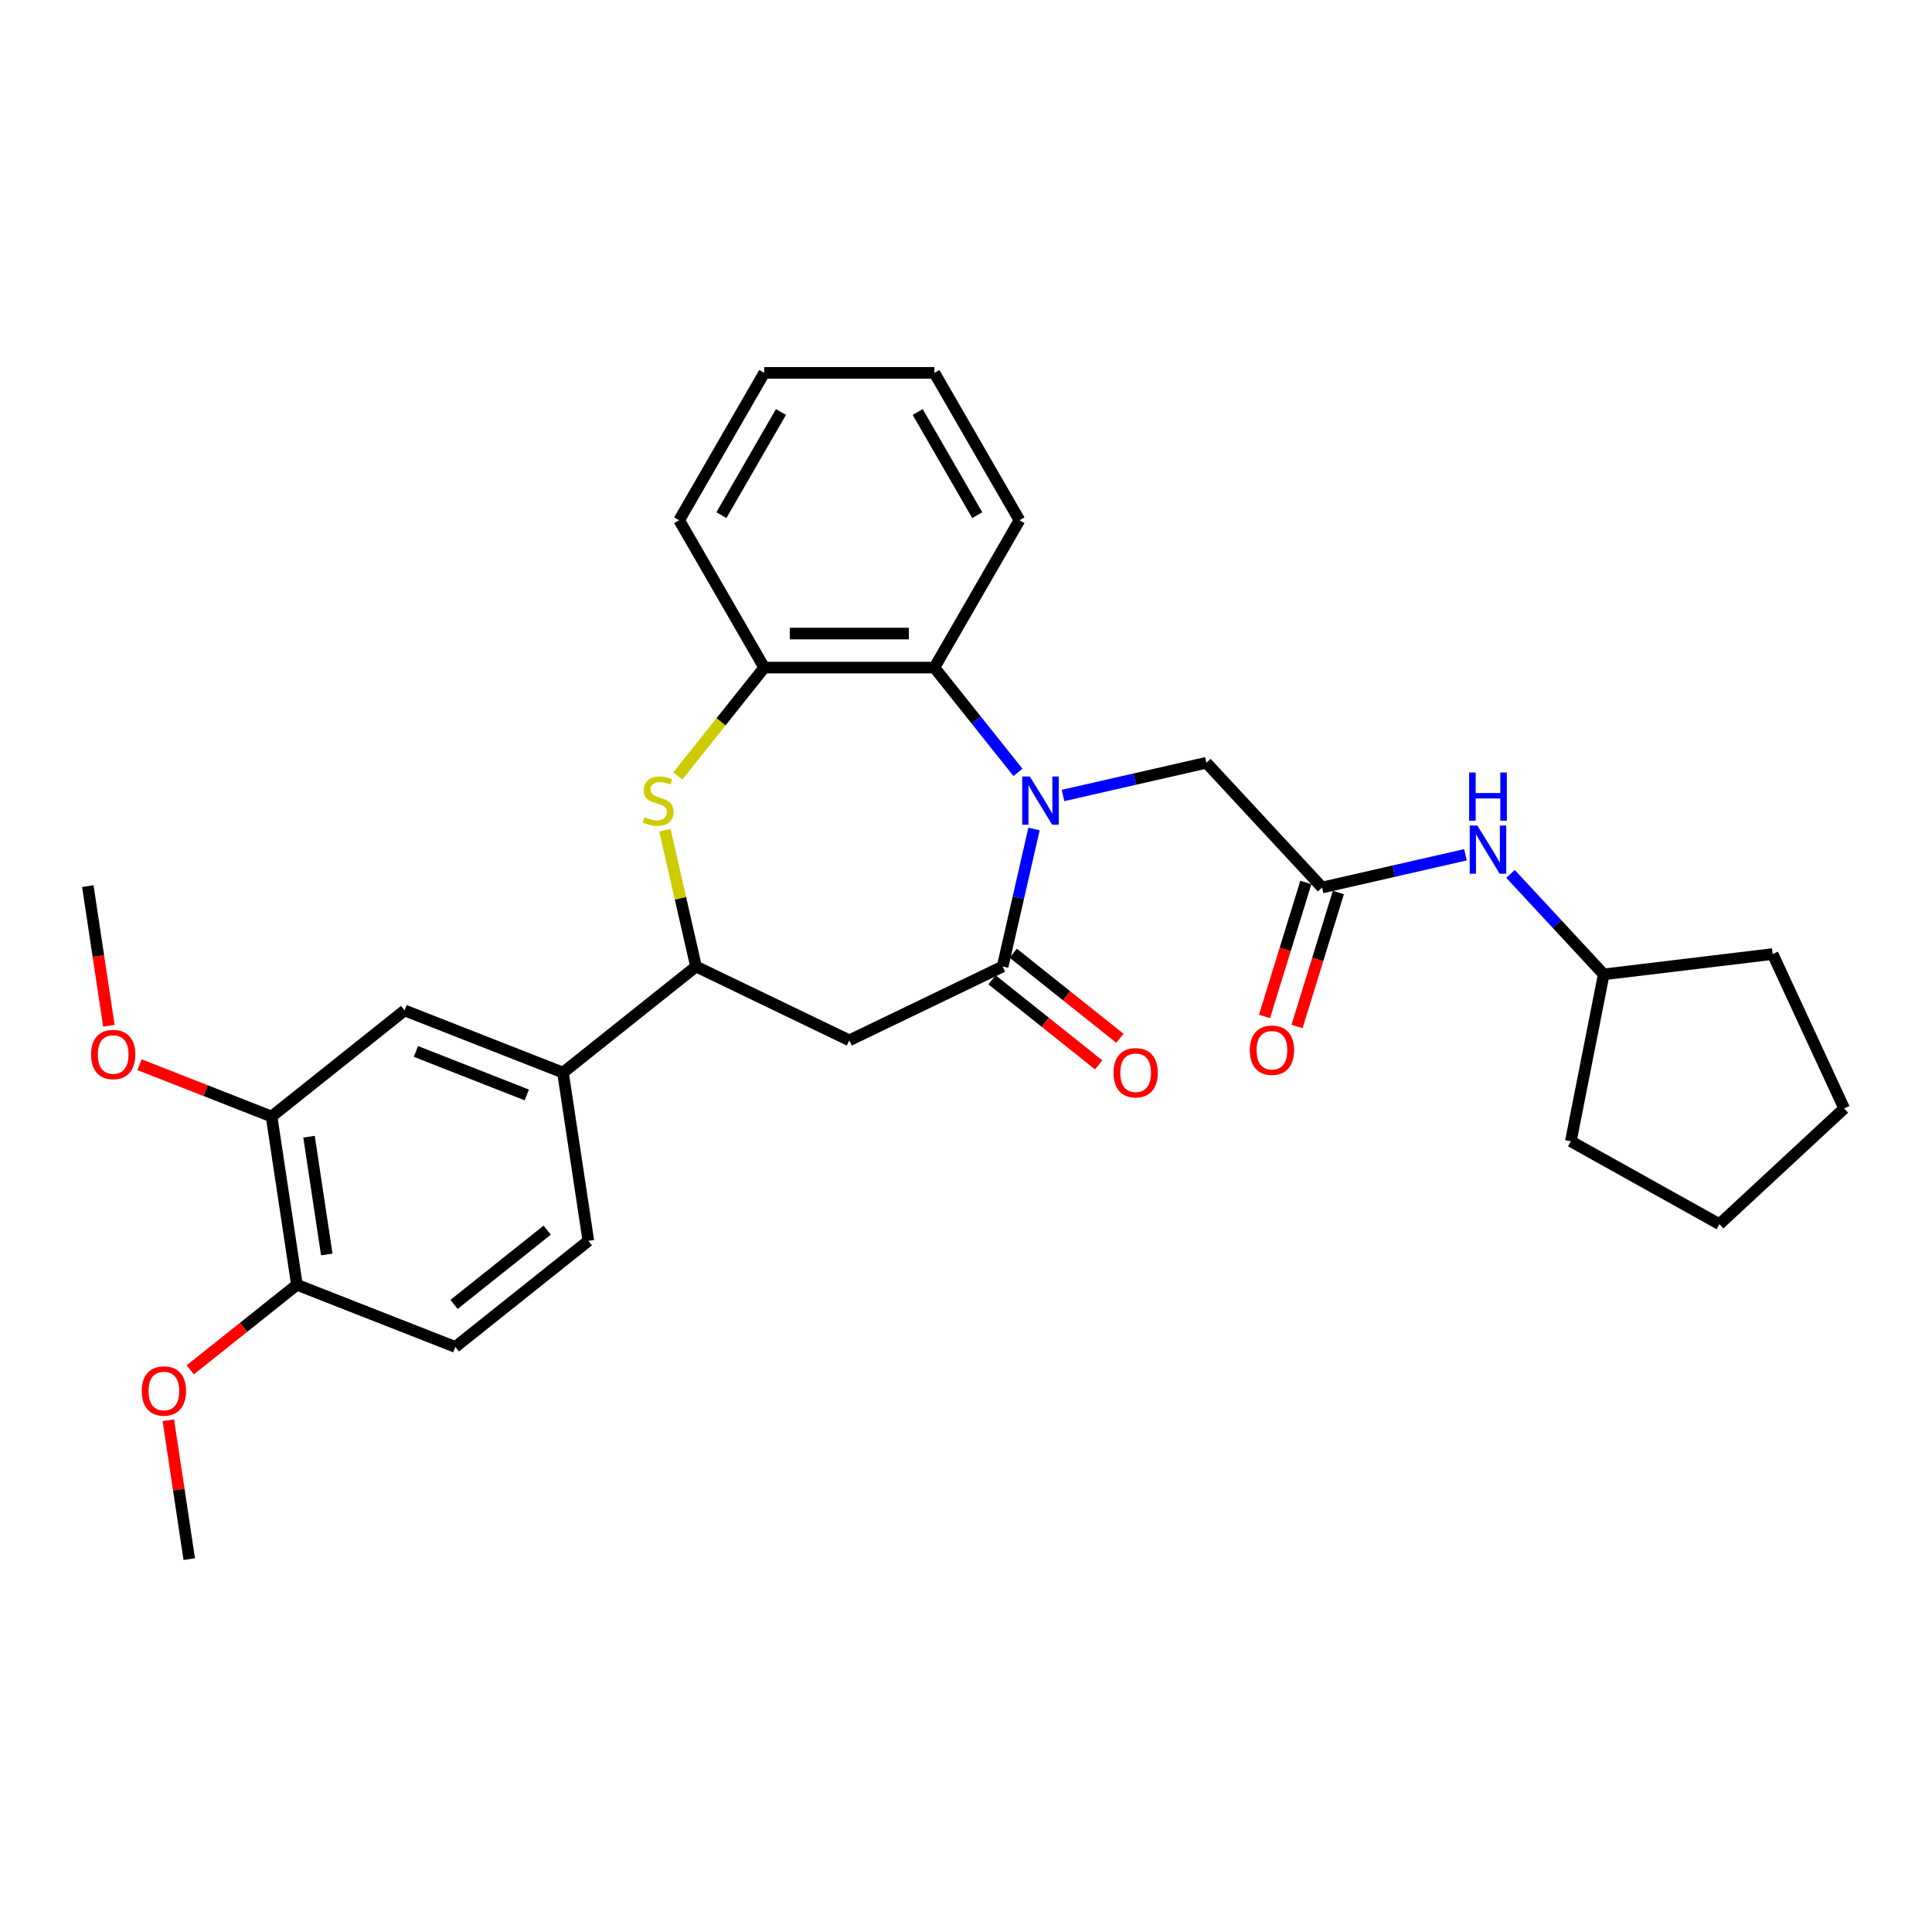 <?xml version='1.0' encoding='iso-8859-1'?>
<svg version='1.1' baseProfile='full'
              xmlns='http://www.w3.org/2000/svg'
                      xmlns:rdkit='http://www.rdkit.org/xml'
                      xmlns:xlink='http://www.w3.org/1999/xlink'
                  xml:space='preserve'
width='1000px' height='1000px' viewBox='0 0 1000 1000'>
<!-- END OF HEADER -->
<rect style='opacity:1.0;fill:#FFFFFF;stroke:none' width='1000' height='1000' x='0' y='0'> </rect>
<path class='bond-0' d='M 535.204,429.075 L 527.08,464.67' style='fill:none;fill-rule:evenodd;stroke:#0000FF;stroke-width:6px;stroke-linecap:butt;stroke-linejoin:miter;stroke-opacity:1' />
<path class='bond-0' d='M 527.08,464.67 L 518.956,500.265' style='fill:none;fill-rule:evenodd;stroke:#000000;stroke-width:6px;stroke-linecap:butt;stroke-linejoin:miter;stroke-opacity:1' />
<path class='bond-3' d='M 526.893,399.781 L 505.267,372.664' style='fill:none;fill-rule:evenodd;stroke:#0000FF;stroke-width:6px;stroke-linecap:butt;stroke-linejoin:miter;stroke-opacity:1' />
<path class='bond-3' d='M 505.267,372.664 L 483.642,345.547' style='fill:none;fill-rule:evenodd;stroke:#000000;stroke-width:6px;stroke-linecap:butt;stroke-linejoin:miter;stroke-opacity:1' />
<path class='bond-7' d='M 550.214,411.741 L 587.315,403.273' style='fill:none;fill-rule:evenodd;stroke:#0000FF;stroke-width:6px;stroke-linecap:butt;stroke-linejoin:miter;stroke-opacity:1' />
<path class='bond-7' d='M 587.315,403.273 L 624.415,394.805' style='fill:none;fill-rule:evenodd;stroke:#000000;stroke-width:6px;stroke-linecap:butt;stroke-linejoin:miter;stroke-opacity:1' />
<path class='bond-2' d='M 518.956,500.265 L 439.607,538.477' style='fill:none;fill-rule:evenodd;stroke:#000000;stroke-width:6px;stroke-linecap:butt;stroke-linejoin:miter;stroke-opacity:1' />
<path class='bond-12' d='M 513.464,507.151 L 541.067,529.163' style='fill:none;fill-rule:evenodd;stroke:#000000;stroke-width:6px;stroke-linecap:butt;stroke-linejoin:miter;stroke-opacity:1' />
<path class='bond-12' d='M 541.067,529.163 L 568.67,551.175' style='fill:none;fill-rule:evenodd;stroke:#FF0000;stroke-width:6px;stroke-linecap:butt;stroke-linejoin:miter;stroke-opacity:1' />
<path class='bond-12' d='M 524.447,493.379 L 552.049,515.392' style='fill:none;fill-rule:evenodd;stroke:#000000;stroke-width:6px;stroke-linecap:butt;stroke-linejoin:miter;stroke-opacity:1' />
<path class='bond-12' d='M 552.049,515.392 L 579.652,537.404' style='fill:none;fill-rule:evenodd;stroke:#FF0000;stroke-width:6px;stroke-linecap:butt;stroke-linejoin:miter;stroke-opacity:1' />
<path class='bond-1' d='M 350.859,401.614 L 373.215,373.58' style='fill:none;fill-rule:evenodd;stroke:#CCCC00;stroke-width:6px;stroke-linecap:butt;stroke-linejoin:miter;stroke-opacity:1' />
<path class='bond-1' d='M 373.215,373.58 L 395.572,345.547' style='fill:none;fill-rule:evenodd;stroke:#000000;stroke-width:6px;stroke-linecap:butt;stroke-linejoin:miter;stroke-opacity:1' />
<path class='bond-30' d='M 344.154,429.709 L 352.206,464.987' style='fill:none;fill-rule:evenodd;stroke:#CCCC00;stroke-width:6px;stroke-linecap:butt;stroke-linejoin:miter;stroke-opacity:1' />
<path class='bond-30' d='M 352.206,464.987 L 360.258,500.265' style='fill:none;fill-rule:evenodd;stroke:#000000;stroke-width:6px;stroke-linecap:butt;stroke-linejoin:miter;stroke-opacity:1' />
<path class='bond-4' d='M 439.607,538.477 L 360.258,500.265' style='fill:none;fill-rule:evenodd;stroke:#000000;stroke-width:6px;stroke-linecap:butt;stroke-linejoin:miter;stroke-opacity:1' />
<path class='bond-5' d='M 483.642,345.547 L 395.572,345.547' style='fill:none;fill-rule:evenodd;stroke:#000000;stroke-width:6px;stroke-linecap:butt;stroke-linejoin:miter;stroke-opacity:1' />
<path class='bond-5' d='M 470.432,327.932 L 408.782,327.932' style='fill:none;fill-rule:evenodd;stroke:#000000;stroke-width:6px;stroke-linecap:butt;stroke-linejoin:miter;stroke-opacity:1' />
<path class='bond-20' d='M 483.642,345.547 L 527.677,269.275' style='fill:none;fill-rule:evenodd;stroke:#000000;stroke-width:6px;stroke-linecap:butt;stroke-linejoin:miter;stroke-opacity:1' />
<path class='bond-8' d='M 360.258,500.265 L 291.402,555.176' style='fill:none;fill-rule:evenodd;stroke:#000000;stroke-width:6px;stroke-linecap:butt;stroke-linejoin:miter;stroke-opacity:1' />
<path class='bond-21' d='M 395.572,345.547 L 351.536,269.275' style='fill:none;fill-rule:evenodd;stroke:#000000;stroke-width:6px;stroke-linecap:butt;stroke-linejoin:miter;stroke-opacity:1' />
<path class='bond-6' d='M 684.319,459.365 L 624.415,394.805' style='fill:none;fill-rule:evenodd;stroke:#000000;stroke-width:6px;stroke-linecap:butt;stroke-linejoin:miter;stroke-opacity:1' />
<path class='bond-11' d='M 684.319,459.365 L 721.419,450.897' style='fill:none;fill-rule:evenodd;stroke:#000000;stroke-width:6px;stroke-linecap:butt;stroke-linejoin:miter;stroke-opacity:1' />
<path class='bond-11' d='M 721.419,450.897 L 758.52,442.429' style='fill:none;fill-rule:evenodd;stroke:#0000FF;stroke-width:6px;stroke-linecap:butt;stroke-linejoin:miter;stroke-opacity:1' />
<path class='bond-14' d='M 675.903,456.77 L 665.208,491.442' style='fill:none;fill-rule:evenodd;stroke:#000000;stroke-width:6px;stroke-linecap:butt;stroke-linejoin:miter;stroke-opacity:1' />
<path class='bond-14' d='M 665.208,491.442 L 654.513,526.114' style='fill:none;fill-rule:evenodd;stroke:#FF0000;stroke-width:6px;stroke-linecap:butt;stroke-linejoin:miter;stroke-opacity:1' />
<path class='bond-14' d='M 692.734,461.961 L 682.039,496.634' style='fill:none;fill-rule:evenodd;stroke:#000000;stroke-width:6px;stroke-linecap:butt;stroke-linejoin:miter;stroke-opacity:1' />
<path class='bond-14' d='M 682.039,496.634 L 671.344,531.306' style='fill:none;fill-rule:evenodd;stroke:#FF0000;stroke-width:6px;stroke-linecap:butt;stroke-linejoin:miter;stroke-opacity:1' />
<path class='bond-9' d='M 291.402,555.176 L 209.419,523' style='fill:none;fill-rule:evenodd;stroke:#000000;stroke-width:6px;stroke-linecap:butt;stroke-linejoin:miter;stroke-opacity:1' />
<path class='bond-9' d='M 272.669,566.746 L 215.282,544.223' style='fill:none;fill-rule:evenodd;stroke:#000000;stroke-width:6px;stroke-linecap:butt;stroke-linejoin:miter;stroke-opacity:1' />
<path class='bond-15' d='M 291.402,555.176 L 304.528,642.263' style='fill:none;fill-rule:evenodd;stroke:#000000;stroke-width:6px;stroke-linecap:butt;stroke-linejoin:miter;stroke-opacity:1' />
<path class='bond-10' d='M 209.419,523 L 140.563,577.911' style='fill:none;fill-rule:evenodd;stroke:#000000;stroke-width:6px;stroke-linecap:butt;stroke-linejoin:miter;stroke-opacity:1' />
<path class='bond-17' d='M 140.563,577.911 L 106.397,564.502' style='fill:none;fill-rule:evenodd;stroke:#000000;stroke-width:6px;stroke-linecap:butt;stroke-linejoin:miter;stroke-opacity:1' />
<path class='bond-17' d='M 106.397,564.502 L 72.232,551.093' style='fill:none;fill-rule:evenodd;stroke:#FF0000;stroke-width:6px;stroke-linecap:butt;stroke-linejoin:miter;stroke-opacity:1' />
<path class='bond-33' d='M 140.563,577.911 L 153.689,664.998' style='fill:none;fill-rule:evenodd;stroke:#000000;stroke-width:6px;stroke-linecap:butt;stroke-linejoin:miter;stroke-opacity:1' />
<path class='bond-33' d='M 159.95,588.349 L 169.138,649.31' style='fill:none;fill-rule:evenodd;stroke:#000000;stroke-width:6px;stroke-linecap:butt;stroke-linejoin:miter;stroke-opacity:1' />
<path class='bond-18' d='M 781.841,452.335 L 805.963,478.332' style='fill:none;fill-rule:evenodd;stroke:#0000FF;stroke-width:6px;stroke-linecap:butt;stroke-linejoin:miter;stroke-opacity:1' />
<path class='bond-18' d='M 805.963,478.332 L 830.084,504.328' style='fill:none;fill-rule:evenodd;stroke:#000000;stroke-width:6px;stroke-linecap:butt;stroke-linejoin:miter;stroke-opacity:1' />
<path class='bond-13' d='M 153.689,664.998 L 235.672,697.174' style='fill:none;fill-rule:evenodd;stroke:#000000;stroke-width:6px;stroke-linecap:butt;stroke-linejoin:miter;stroke-opacity:1' />
<path class='bond-19' d='M 153.689,664.998 L 126.087,687.011' style='fill:none;fill-rule:evenodd;stroke:#000000;stroke-width:6px;stroke-linecap:butt;stroke-linejoin:miter;stroke-opacity:1' />
<path class='bond-19' d='M 126.087,687.011 L 98.484,709.023' style='fill:none;fill-rule:evenodd;stroke:#FF0000;stroke-width:6px;stroke-linecap:butt;stroke-linejoin:miter;stroke-opacity:1' />
<path class='bond-16' d='M 304.528,642.263 L 235.672,697.174' style='fill:none;fill-rule:evenodd;stroke:#000000;stroke-width:6px;stroke-linecap:butt;stroke-linejoin:miter;stroke-opacity:1' />
<path class='bond-16' d='M 283.217,636.728 L 235.018,675.166' style='fill:none;fill-rule:evenodd;stroke:#000000;stroke-width:6px;stroke-linecap:butt;stroke-linejoin:miter;stroke-opacity:1' />
<path class='bond-22' d='M 56.348,530.922 L 50.901,494.786' style='fill:none;fill-rule:evenodd;stroke:#FF0000;stroke-width:6px;stroke-linecap:butt;stroke-linejoin:miter;stroke-opacity:1' />
<path class='bond-22' d='M 50.901,494.786 L 45.455,458.649' style='fill:none;fill-rule:evenodd;stroke:#000000;stroke-width:6px;stroke-linecap:butt;stroke-linejoin:miter;stroke-opacity:1' />
<path class='bond-24' d='M 830.084,504.328 L 917.524,493.813' style='fill:none;fill-rule:evenodd;stroke:#000000;stroke-width:6px;stroke-linecap:butt;stroke-linejoin:miter;stroke-opacity:1' />
<path class='bond-25' d='M 830.084,504.328 L 813.064,590.738' style='fill:none;fill-rule:evenodd;stroke:#000000;stroke-width:6px;stroke-linecap:butt;stroke-linejoin:miter;stroke-opacity:1' />
<path class='bond-23' d='M 87.124,735.11 L 92.542,771.053' style='fill:none;fill-rule:evenodd;stroke:#FF0000;stroke-width:6px;stroke-linecap:butt;stroke-linejoin:miter;stroke-opacity:1' />
<path class='bond-23' d='M 92.542,771.053 L 97.959,806.996' style='fill:none;fill-rule:evenodd;stroke:#000000;stroke-width:6px;stroke-linecap:butt;stroke-linejoin:miter;stroke-opacity:1' />
<path class='bond-26' d='M 527.677,269.275 L 483.642,193.004' style='fill:none;fill-rule:evenodd;stroke:#000000;stroke-width:6px;stroke-linecap:butt;stroke-linejoin:miter;stroke-opacity:1' />
<path class='bond-26' d='M 505.818,266.642 L 474.993,213.252' style='fill:none;fill-rule:evenodd;stroke:#000000;stroke-width:6px;stroke-linecap:butt;stroke-linejoin:miter;stroke-opacity:1' />
<path class='bond-31' d='M 351.536,269.275 L 395.572,193.004' style='fill:none;fill-rule:evenodd;stroke:#000000;stroke-width:6px;stroke-linecap:butt;stroke-linejoin:miter;stroke-opacity:1' />
<path class='bond-31' d='M 373.396,266.642 L 404.221,213.252' style='fill:none;fill-rule:evenodd;stroke:#000000;stroke-width:6px;stroke-linecap:butt;stroke-linejoin:miter;stroke-opacity:1' />
<path class='bond-28' d='M 917.524,493.813 L 954.545,573.725' style='fill:none;fill-rule:evenodd;stroke:#000000;stroke-width:6px;stroke-linecap:butt;stroke-linejoin:miter;stroke-opacity:1' />
<path class='bond-29' d='M 813.064,590.738 L 889.985,633.628' style='fill:none;fill-rule:evenodd;stroke:#000000;stroke-width:6px;stroke-linecap:butt;stroke-linejoin:miter;stroke-opacity:1' />
<path class='bond-27' d='M 483.642,193.004 L 395.572,193.004' style='fill:none;fill-rule:evenodd;stroke:#000000;stroke-width:6px;stroke-linecap:butt;stroke-linejoin:miter;stroke-opacity:1' />
<path class='bond-32' d='M 954.545,573.725 L 889.985,633.628' style='fill:none;fill-rule:evenodd;stroke:#000000;stroke-width:6px;stroke-linecap:butt;stroke-linejoin:miter;stroke-opacity:1' />
<path  class='atom-0' d='M 533.04 401.932
L 541.213 415.143
Q 542.023 416.446, 543.327 418.806
Q 544.63 421.167, 544.7 421.307
L 544.7 401.932
L 548.012 401.932
L 548.012 426.874
L 544.595 426.874
L 535.823 412.43
Q 534.801 410.739, 533.709 408.801
Q 532.652 406.864, 532.335 406.265
L 532.335 426.874
L 529.094 426.874
L 529.094 401.932
L 533.04 401.932
' fill='#0000FF'/>
<path  class='atom-2' d='M 333.615 422.963
Q 333.897 423.069, 335.059 423.562
Q 336.222 424.055, 337.49 424.372
Q 338.794 424.654, 340.062 424.654
Q 342.422 424.654, 343.796 423.527
Q 345.17 422.364, 345.17 420.356
Q 345.17 418.982, 344.465 418.137
Q 343.796 417.291, 342.739 416.834
Q 341.682 416.376, 339.921 415.847
Q 337.701 415.178, 336.363 414.544
Q 335.059 413.91, 334.108 412.571
Q 333.192 411.232, 333.192 408.978
Q 333.192 405.842, 335.306 403.905
Q 337.455 401.967, 341.682 401.967
Q 344.571 401.967, 347.847 403.341
L 347.037 406.054
Q 344.043 404.821, 341.788 404.821
Q 339.357 404.821, 338.019 405.842
Q 336.68 406.829, 336.715 408.555
Q 336.715 409.894, 337.384 410.704
Q 338.089 411.514, 339.075 411.972
Q 340.097 412.43, 341.788 412.958
Q 344.043 413.663, 345.381 414.368
Q 346.72 415.072, 347.671 416.516
Q 348.657 417.926, 348.657 420.356
Q 348.657 423.809, 346.332 425.676
Q 344.043 427.508, 340.203 427.508
Q 337.983 427.508, 336.292 427.014
Q 334.637 426.556, 332.664 425.746
L 333.615 422.963
' fill='#CCCC00'/>
<path  class='atom-12' d='M 764.668 427.297
L 772.841 440.508
Q 773.651 441.811, 774.954 444.171
Q 776.258 446.532, 776.328 446.673
L 776.328 427.297
L 779.64 427.297
L 779.64 452.239
L 776.222 452.239
L 767.451 437.795
Q 766.429 436.104, 765.337 434.167
Q 764.28 432.229, 763.963 431.63
L 763.963 452.239
L 760.722 452.239
L 760.722 427.297
L 764.668 427.297
' fill='#0000FF'/>
<path  class='atom-12' d='M 760.423 399.861
L 763.805 399.861
L 763.805 410.465
L 776.557 410.465
L 776.557 399.861
L 779.939 399.861
L 779.939 424.803
L 776.557 424.803
L 776.557 413.283
L 763.805 413.283
L 763.805 424.803
L 760.423 424.803
L 760.423 399.861
' fill='#0000FF'/>
<path  class='atom-13' d='M 576.363 555.247
Q 576.363 549.258, 579.322 545.911
Q 582.281 542.564, 587.812 542.564
Q 593.343 542.564, 596.302 545.911
Q 599.261 549.258, 599.261 555.247
Q 599.261 561.306, 596.267 564.758
Q 593.272 568.175, 587.812 568.175
Q 582.316 568.175, 579.322 564.758
Q 576.363 561.341, 576.363 555.247
M 587.812 565.357
Q 591.616 565.357, 593.66 562.821
Q 595.738 560.249, 595.738 555.247
Q 595.738 550.35, 593.66 547.884
Q 591.616 545.383, 587.812 545.383
Q 584.007 545.383, 581.929 547.849
Q 579.885 550.315, 579.885 555.247
Q 579.885 560.284, 581.929 562.821
Q 584.007 565.357, 587.812 565.357
' fill='#FF0000'/>
<path  class='atom-15' d='M 646.91 543.594
Q 646.91 537.605, 649.869 534.258
Q 652.828 530.911, 658.359 530.911
Q 663.89 530.911, 666.849 534.258
Q 669.808 537.605, 669.808 543.594
Q 669.808 549.653, 666.814 553.105
Q 663.82 556.522, 658.359 556.522
Q 652.864 556.522, 649.869 553.105
Q 646.91 549.688, 646.91 543.594
M 658.359 553.704
Q 662.164 553.704, 664.207 551.168
Q 666.286 548.596, 666.286 543.594
Q 666.286 538.697, 664.207 536.231
Q 662.164 533.73, 658.359 533.73
Q 654.555 533.73, 652.476 536.196
Q 650.433 538.662, 650.433 543.594
Q 650.433 548.631, 652.476 551.168
Q 654.555 553.704, 658.359 553.704
' fill='#FF0000'/>
<path  class='atom-18' d='M 47.132 545.806
Q 47.132 539.817, 50.091 536.471
Q 53.05 533.124, 58.581 533.124
Q 64.112 533.124, 67.071 536.471
Q 70.03 539.817, 70.03 545.806
Q 70.03 551.865, 67.035 555.318
Q 64.041 558.735, 58.581 558.735
Q 53.085 558.735, 50.091 555.318
Q 47.132 551.901, 47.132 545.806
M 58.581 555.917
Q 62.385 555.917, 64.429 553.38
Q 66.507 550.809, 66.507 545.806
Q 66.507 540.909, 64.429 538.443
Q 62.385 535.942, 58.581 535.942
Q 54.776 535.942, 52.698 538.408
Q 50.654 540.874, 50.654 545.806
Q 50.654 550.844, 52.698 553.38
Q 54.776 555.917, 58.581 555.917
' fill='#FF0000'/>
<path  class='atom-20' d='M 73.384 719.98
Q 73.384 713.991, 76.343 710.644
Q 79.302 707.297, 84.833 707.297
Q 90.364 707.297, 93.323 710.644
Q 96.282 713.991, 96.282 719.98
Q 96.282 726.039, 93.288 729.491
Q 90.294 732.908, 84.833 732.908
Q 79.338 732.908, 76.343 729.491
Q 73.384 726.074, 73.384 719.98
M 84.833 730.09
Q 88.638 730.09, 90.681 727.554
Q 92.76 724.982, 92.76 719.98
Q 92.76 715.083, 90.681 712.617
Q 88.638 710.116, 84.833 710.116
Q 81.029 710.116, 78.95 712.582
Q 76.907 715.048, 76.907 719.98
Q 76.907 725.017, 78.95 727.554
Q 81.029 730.09, 84.833 730.09
' fill='#FF0000'/>
</svg>
